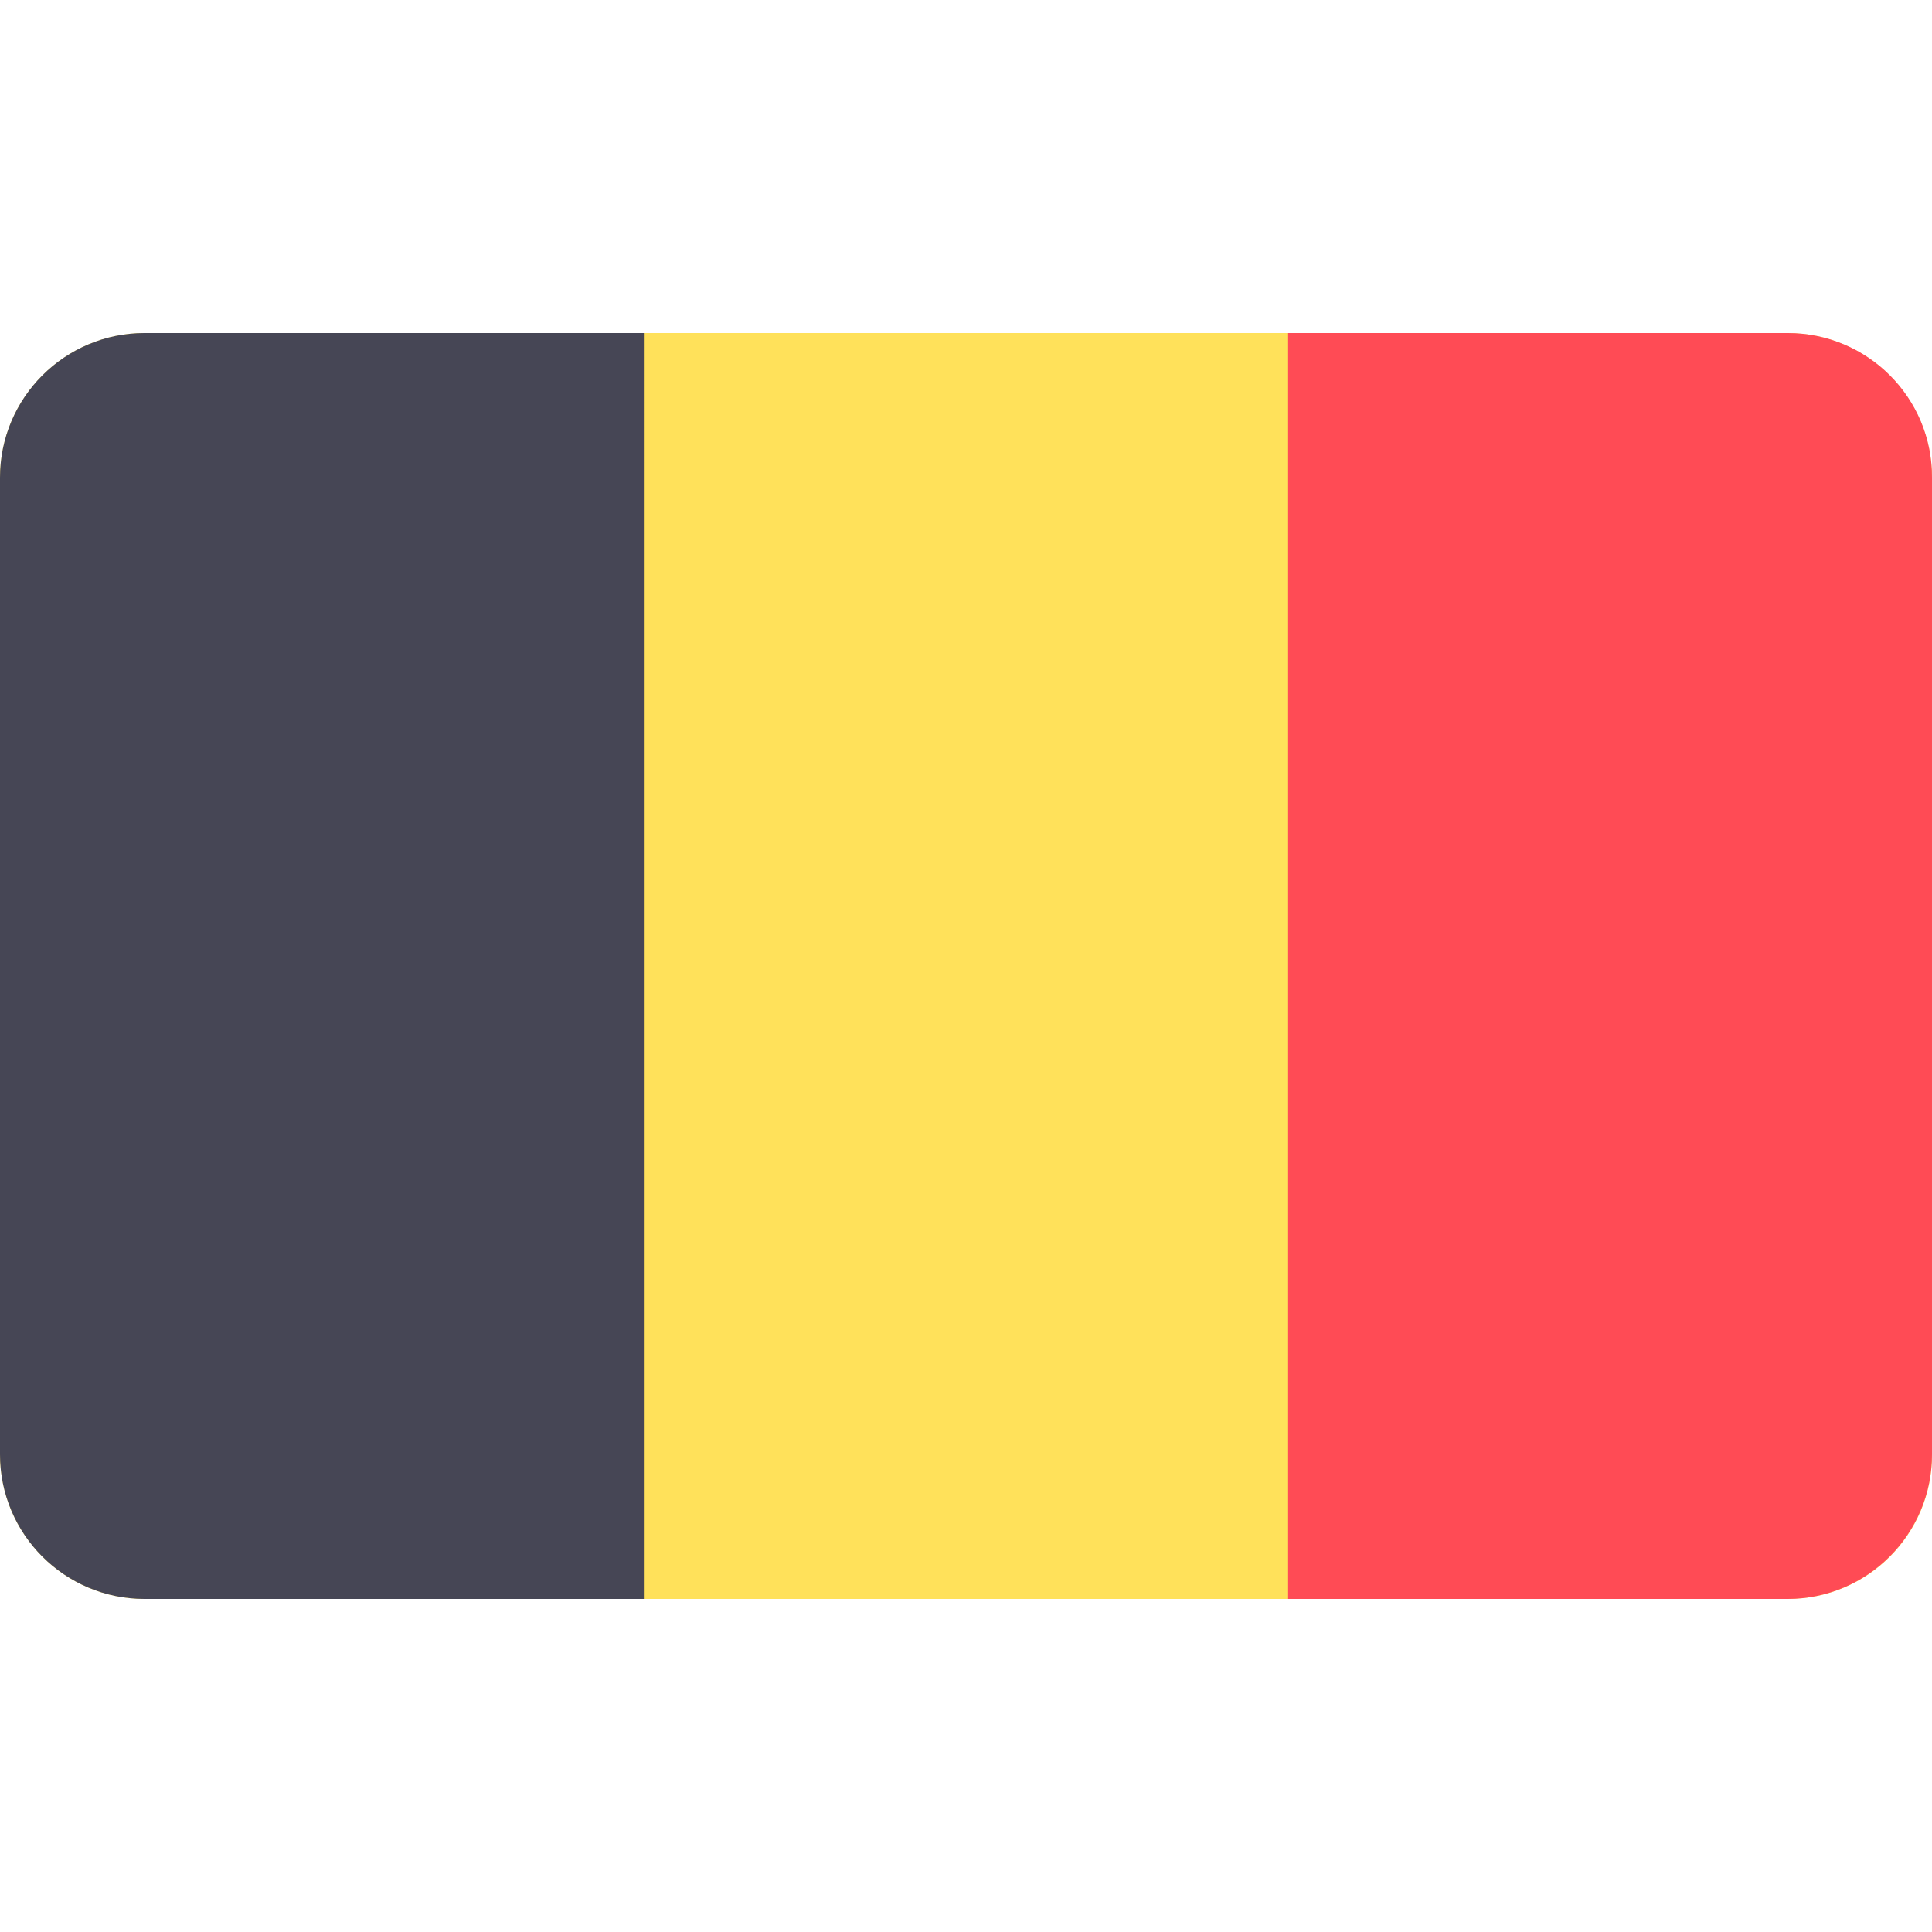 <svg xmlns="http://www.w3.org/2000/svg" xml:space="preserve" viewBox="0 0 511.9 511.9">
  <path fill="#ffe15a" d="M473.7 423.65H38.3c-21.1 0-38.3-17.1-38.3-38.3v-258.8c0-21.2 17.2-38.3 38.3-38.3h435.3c21.2 0 38.3 17.2 38.3 38.3v258.8c.1 21.2-17.1 38.3-38.2 38.3"/>
  <path fill="#464655" d="M38.3 88.25c-21.1 0-38.3 17.1-38.3 38.3v258.8c0 21.2 17.2 38.3 38.3 38.3h132.3V88.25z"/>
  <path fill="#ff4b55" d="M473.7 88.25H341.3v335.4h132.3c21.2 0 38.3-17.2 38.3-38.3v-258.8c.1-21.2-17.1-38.3-38.2-38.3"/>
</svg>
